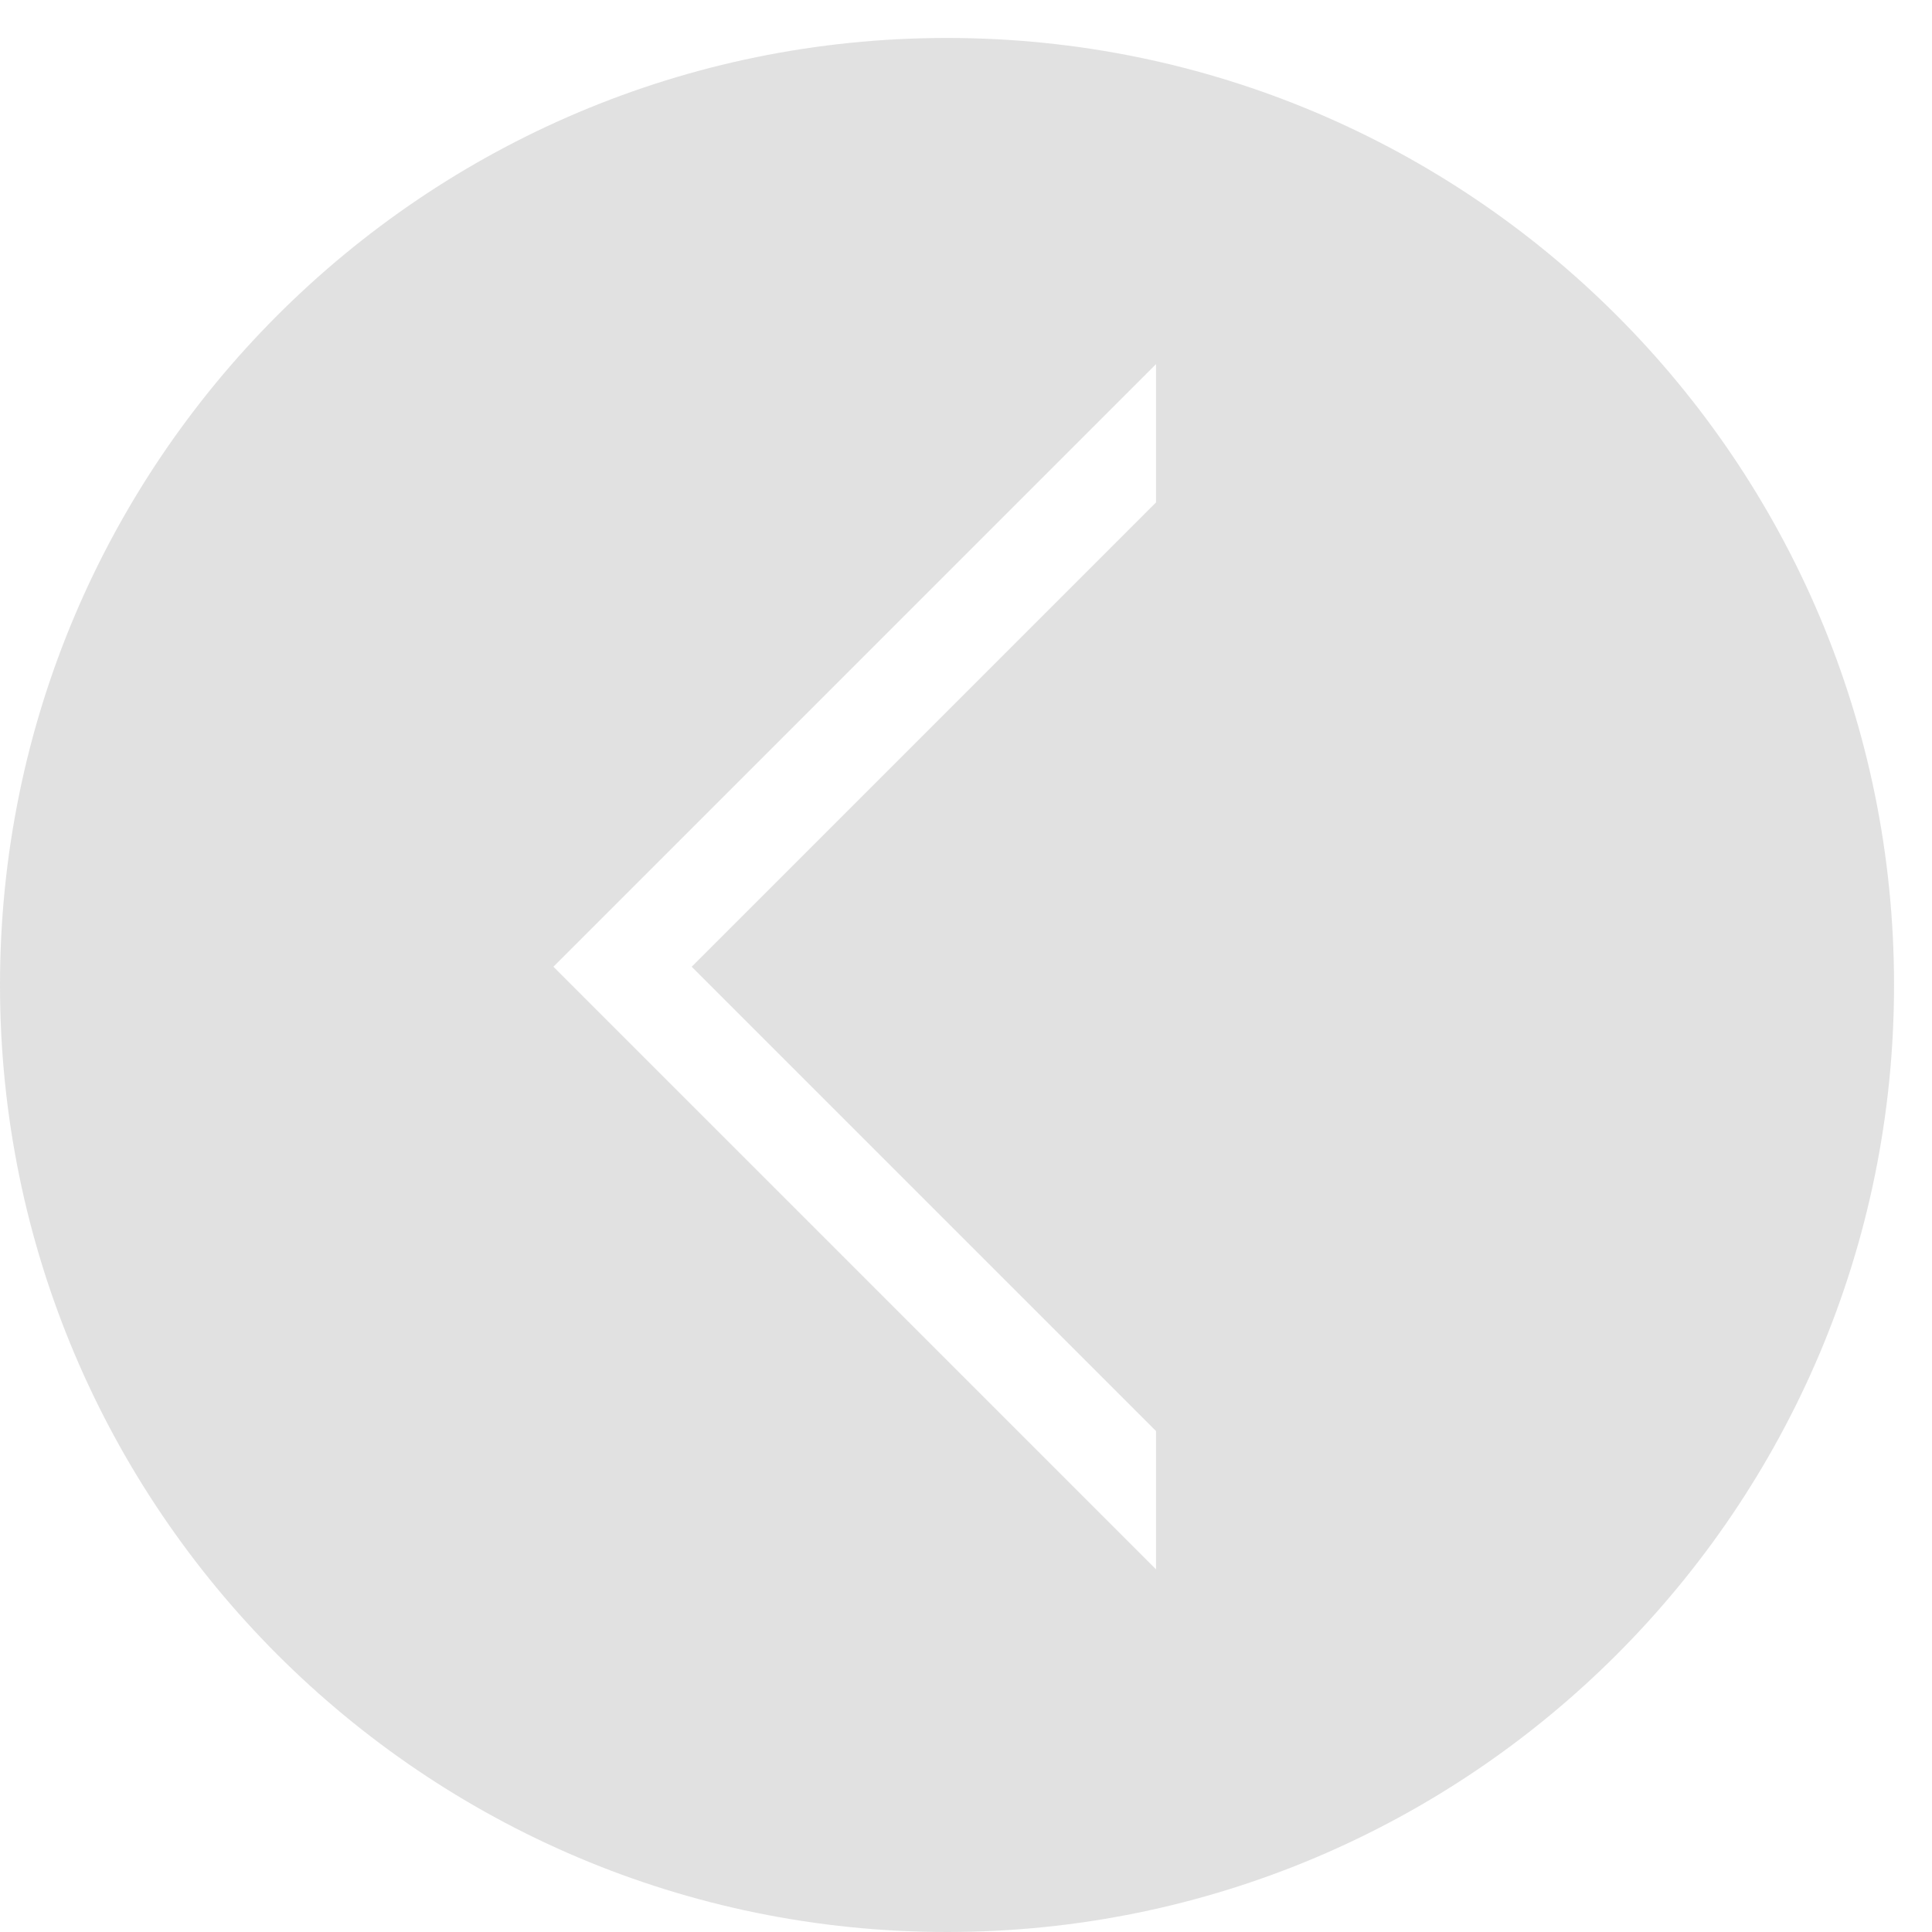 <svg width="37" height="37" viewBox="0 0 37 37" fill="none" xmlns="http://www.w3.org/2000/svg">
<path fill-rule="evenodd" clip-rule="evenodd" d="M18.136 37C28.153 37 36.273 28.88 36.273 18.863C36.273 8.847 28.153 0.727 18.136 0.727C8.12 0.727 0 8.847 0 18.863C0 28.88 8.12 37 18.136 37ZM10.598 18.514L22.139 6.973V9.622L13.247 18.514L22.139 27.406V30.055L10.598 18.514Z" fill="#C4C4C4" fill-opacity="0.5"/>
</svg>
